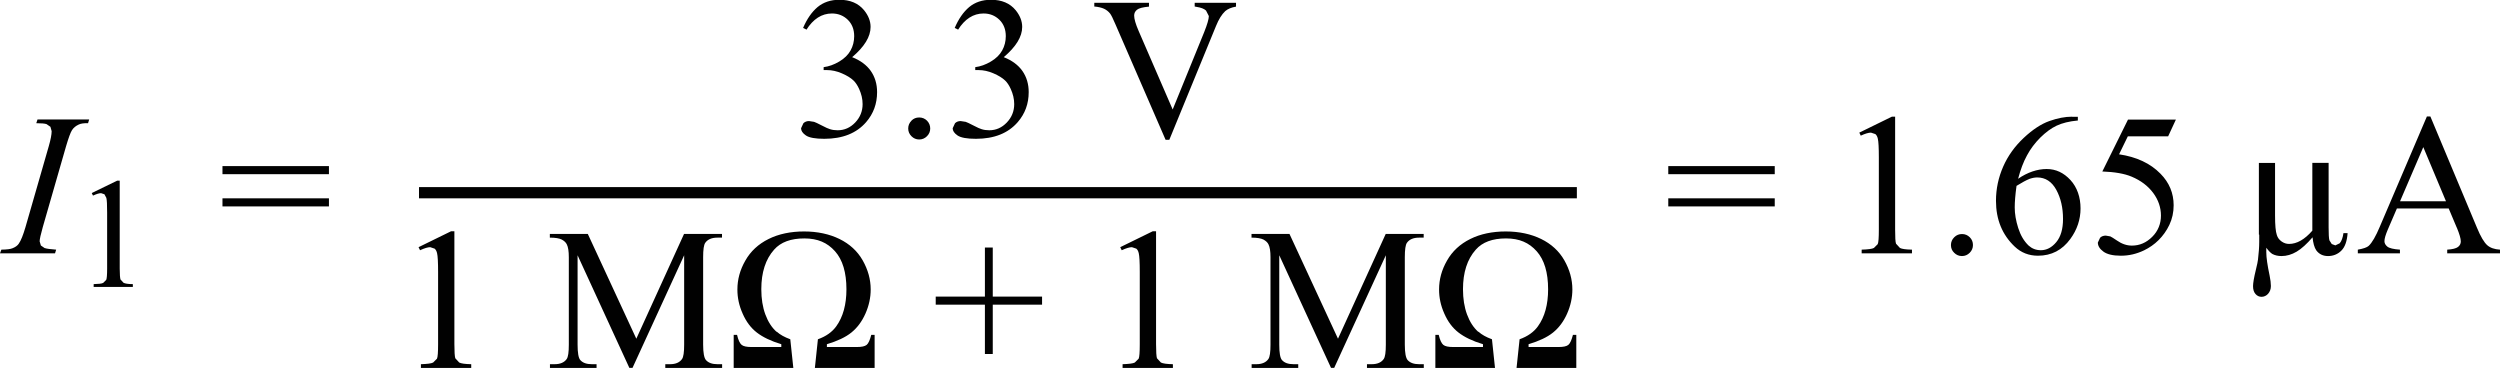   <svg xmlns="http://www.w3.org/2000/svg" width="222.61" height="32.76" viewBox="0 0 222.61 32.76">
   <path d="M3.99,22.1l-.35-.24-.11-.37c0-.18,.09-.6,.28-1.27l2.07-7.19c.22-.74,.39-1.22,.53-1.44,.14-.22,.34-.38,.6-.5,.18-.09,.46-.13,.83-.12l.1-.33H3.34l-.11,.33c.45,0,.75,.03,.91,.08l.35,.24,.11,.39c0,.3-.09,.76-.26,1.35l-2.07,7.19c-.21,.71-.4,1.2-.6,1.48-.12,.18-.31,.31-.57,.41-.16,.07-.48,.11-.98,.12l-.12,.33H4.9l.1-.33c-.51-.04-.85-.08-1.01-.14Z" fill="#010101">
   </path>
   <path d="M8.3,17.41c.3-.14,.54-.21,.7-.21l.3,.1,.17,.32c.05,.19,.07,.62,.07,1.3v5c0,.56-.03,.89-.08,1l-.27,.27c-.13,.07-.41,.1-.85,.11v.25h3.49v-.25c-.42,0-.7-.05-.83-.12l-.27-.29c-.04-.13-.07-.45-.07-.97v-7.83h-.23l-2.26,1.1,.1,.21Z" fill="#010101">
   </path>
   <path d="M19.81,18.38h9.48v-.72h-9.48v.72Zm0-2.87h9.48v-.72h-9.48v.72Z" fill="#010101">
   </path>
   <path d="M106.38,.25v.33l.15,.03c.41,.06,.69,.17,.86,.33l.25,.49c0,.26-.14,.74-.41,1.42l-2.81,6.9-3.03-6.99c-.27-.62-.4-1.08-.4-1.37,0-.21,.08-.38,.25-.52s.52-.23,1.07-.28V.25h-4.87v.33c.36,.03,.65,.1,.87,.2,.21,.1,.39,.24,.54,.43,.09,.12,.26,.44,.48,.97l4.46,10.27h.33l4.16-10.14c.24-.59,.51-1.03,.82-1.32,.22-.19,.54-.33,.96-.4V.25h-3.67Zm-21.08,2.41c.61-.97,1.37-1.46,2.28-1.46,.56,0,1.03,.19,1.41,.56,.38,.37,.57,.86,.57,1.46,0,.46-.11,.89-.32,1.27s-.55,.72-1.01,.99c-.47,.28-.93,.44-1.39,.5v.26h.28c.46,0,.9,.1,1.34,.29s.79,.4,1.04,.64c.18,.17,.35,.42,.5,.75,.2,.44,.31,.89,.31,1.35,0,.63-.22,1.18-.66,1.64-.44,.46-.96,.69-1.56,.69-.25,0-.48-.03-.69-.1-.13-.04-.38-.14-.73-.33-.35-.18-.58-.29-.68-.32l-.45-.07c-.2,0-.36,.06-.5,.19l-.21,.45c0,.23,.14,.44,.43,.64,.29,.2,.84,.3,1.64,.3,1.62,0,2.86-.49,3.72-1.48,.66-.76,.98-1.65,.98-2.68,0-.72-.19-1.35-.56-1.88s-.93-.94-1.66-1.23c1.09-.93,1.64-1.82,1.64-2.69,0-.53-.2-1.02-.58-1.49-.51-.62-1.24-.93-2.2-.93-.77,0-1.42,.22-1.94,.65-.52,.44-.95,1.06-1.29,1.86l.29,.14Zm-4.14,8.09c-.19,.19-.29,.42-.29,.69s.1,.5,.29,.69c.19,.19,.42,.29,.69,.29s.5-.1,.69-.29c.19-.19,.29-.42,.29-.69s-.1-.5-.28-.69c-.19-.19-.42-.29-.7-.29s-.5,.09-.69,.28Zm-9.36-8.09c.61-.97,1.37-1.46,2.28-1.46,.56,0,1.03,.19,1.41,.56,.38,.37,.57,.86,.57,1.46,0,.46-.11,.89-.32,1.27s-.55,.72-1.01,.99c-.47,.28-.93,.44-1.39,.5v.26h.28c.46,0,.9,.1,1.34,.29s.79,.4,1.04,.64c.18,.17,.35,.42,.5,.75,.2,.44,.31,.89,.31,1.35,0,.63-.22,1.18-.66,1.64-.44,.46-.96,.69-1.56,.69-.25,0-.48-.03-.69-.1-.13-.04-.38-.14-.73-.33-.35-.18-.58-.29-.68-.32l-.45-.07c-.2,0-.36,.06-.5,.19l-.21,.45c0,.23,.14,.44,.43,.64,.29,.2,.84,.3,1.64,.3,1.62,0,2.86-.49,3.72-1.48,.66-.76,.98-1.65,.98-2.68,0-.72-.19-1.35-.56-1.88s-.93-.94-1.66-1.23c1.09-.93,1.64-1.82,1.64-2.69,0-.53-.2-1.02-.58-1.49-.51-.62-1.24-.93-2.2-.93-.77,0-1.42,.22-1.94,.65-.52,.44-.95,1.06-1.29,1.86l.29,.14Z" fill="#010101">
   </path>
   <path d="M131.62,29.54c-.42-.38-.75-.89-.99-1.54-.24-.65-.36-1.4-.36-2.25,0-1.49,.38-2.67,1.14-3.52,.59-.67,1.49-1,2.69-1s2.05,.38,2.73,1.14c.68,.76,1.02,1.89,1.02,3.39,0,1.35-.3,2.46-.91,3.3-.36,.5-.9,.89-1.63,1.15l-.27,2.55h5.32v-2.94h-.3c-.12,.46-.25,.76-.41,.89s-.45,.19-.88,.19h-2.66v-.25c.93-.28,1.66-.62,2.18-1.04,.52-.42,.94-.98,1.25-1.68s.47-1.42,.47-2.15c0-.9-.24-1.76-.71-2.59s-1.17-1.47-2.07-1.91-1.96-.67-3.15-.67-2.26,.22-3.16,.67c-.91,.45-1.6,1.09-2.07,1.92-.48,.83-.71,1.69-.71,2.58,0,.73,.15,1.44,.47,2.15,.31,.71,.73,1.27,1.26,1.68s1.25,.76,2.18,1.04v.25h-2.66c-.42,0-.71-.06-.87-.19s-.3-.42-.41-.89h-.3v2.94h5.31l-.27-2.55c-.52-.19-.91-.41-1.2-.67Zm-12.82,3.22l4.6-10.03v7.96c0,.67-.06,1.1-.19,1.28-.21,.3-.56,.46-1.07,.46h-.42v.33h5.06v-.33h-.41c-.47,0-.81-.12-1.03-.37-.16-.18-.25-.64-.25-1.37v-7.79c0-.67,.06-1.1,.19-1.28,.21-.3,.57-.46,1.08-.46h.41v-.33h-3.38l-4.25,9.33-4.32-9.33h-3.38v.33c.49,0,.84,.06,1.06,.17,.22,.12,.37,.26,.45,.43,.12,.23,.18,.62,.18,1.14v7.79c0,.67-.06,1.1-.19,1.28-.21,.3-.57,.46-1.07,.46h-.42v.33h4.15v-.33h-.42c-.47,0-.81-.12-1.03-.37-.16-.18-.24-.64-.24-1.37v-7.96l4.61,10.03h.29Zm-18.91-10.48c.39-.18,.69-.27,.9-.27l.39,.13c.11,.09,.18,.23,.22,.41,.06,.25,.09,.8,.09,1.67v6.43c0,.71-.03,1.14-.1,1.29l-.34,.34c-.16,.09-.53,.13-1.09,.15v.33h4.48v-.33c-.54-.01-.9-.06-1.07-.15l-.35-.38c-.05-.16-.08-.58-.08-1.25v-10.06h-.29l-2.9,1.42,.13,.27Zm-11.49,9.24v-4.39h4.39v-.72h-4.39v-4.37h-.7v4.37h-4.38v.72h4.38v4.39h.7Zm-19.26-1.98c-.42-.38-.75-.89-.99-1.54-.24-.65-.36-1.4-.36-2.25,0-1.49,.38-2.67,1.14-3.52,.59-.67,1.49-1,2.69-1s2.05,.38,2.73,1.14c.68,.76,1.02,1.89,1.02,3.39,0,1.35-.3,2.46-.91,3.3-.36,.5-.9,.89-1.63,1.15l-.27,2.55h5.32v-2.94h-.3c-.12,.46-.25,.76-.41,.89s-.45,.19-.88,.19h-2.66v-.25c.93-.28,1.66-.62,2.18-1.04,.52-.42,.94-.98,1.25-1.68s.47-1.42,.47-2.15c0-.9-.24-1.76-.71-2.59s-1.17-1.47-2.07-1.91-1.96-.67-3.15-.67-2.26,.22-3.16,.67c-.91,.45-1.6,1.09-2.07,1.92-.48,.83-.71,1.69-.71,2.58,0,.73,.15,1.44,.47,2.15,.31,.71,.73,1.27,1.26,1.68s1.25,.76,2.18,1.04v.25h-2.66c-.42,0-.71-.06-.87-.19s-.3-.42-.41-.89h-.3v2.94h5.31l-.27-2.55c-.52-.19-.91-.41-1.2-.67Zm-12.82,3.22l4.6-10.03v7.96c0,.67-.06,1.1-.19,1.28-.21,.3-.56,.46-1.07,.46h-.42v.33h5.06v-.33h-.41c-.47,0-.81-.12-1.03-.37-.16-.18-.25-.64-.25-1.37v-7.79c0-.67,.06-1.1,.19-1.28,.21-.3,.57-.46,1.08-.46h.41v-.33h-3.38l-4.25,9.33-4.32-9.33h-3.38v.33c.49,0,.84,.06,1.06,.17,.22,.12,.37,.26,.45,.43,.12,.23,.18,.62,.18,1.14v7.79c0,.67-.06,1.1-.19,1.28-.21,.3-.57,.46-1.07,.46h-.42v.33h4.15v-.33h-.42c-.47,0-.81-.12-1.03-.37-.16-.18-.24-.64-.24-1.37v-7.96l4.61,10.03h.29Zm-18.91-10.48c.39-.18,.69-.27,.9-.27l.39,.13c.11,.09,.18,.23,.22,.41,.06,.25,.09,.8,.09,1.67v6.43c0,.71-.03,1.14-.1,1.29l-.34,.34c-.16,.09-.53,.13-1.09,.15v.33h4.48v-.33c-.54-.01-.9-.06-1.07-.15l-.35-.38c-.05-.16-.08-.58-.08-1.25v-10.06h-.29l-2.9,1.42,.13,.27Z" fill="#010101">
   </path>
   <polyline points="37.31 17.66 140.41 17.66 140.41 16.66 37.31 16.66" fill="#010101">
   </polyline>
   <path d="M148.55,18.38h9.48v-.72h-9.48v.72Zm0-2.87h9.48v-.72h-9.48v.72Z" fill="#010101">
   </path>
   <path d="M213.71,17.92l2.07-4.82,2.02,4.82h-4.1Zm5.06,2.36c.23,.56,.35,.96,.35,1.22,0,.19-.08,.36-.25,.49-.17,.13-.49,.21-.96,.24v.33h4.7v-.33c-.49-.03-.87-.16-1.14-.4-.27-.24-.58-.75-.91-1.55l-4.15-9.91h-.31l-4.19,9.81c-.36,.86-.69,1.43-.99,1.71-.15,.14-.47,.25-.97,.34v.33h3.75v-.33c-.57-.04-.95-.13-1.12-.27-.17-.14-.26-.3-.26-.48,0-.23,.1-.57,.3-1.04l.81-1.88h4.61l.72,1.71Zm-17.6,.61c0,.41,0,.63,0,.66,0,.45-.04,.97-.11,1.57-.01,.14-.08,.45-.19,.91-.17,.7-.25,1.18-.25,1.45,0,.3,.07,.53,.22,.7s.33,.25,.54,.25,.42-.09,.58-.27,.25-.41,.25-.69c0-.25-.04-.56-.11-.91-.2-.94-.3-1.64-.3-2.1,0-.09,0-.22,0-.4,.21,.28,.39,.47,.55,.56,.23,.12,.5,.18,.81,.18,.45,0,.9-.13,1.34-.39s.91-.69,1.42-1.28c.05,.52,.16,.91,.33,1.16,.25,.34,.6,.51,1.05,.51s.87-.16,1.19-.49c.32-.32,.5-.84,.55-1.55h-.37c-.06,.42-.17,.71-.33,.9l-.39,.19-.32-.12-.21-.33c-.05-.18-.07-.57-.07-1.15v-5.75h-1.45v6.04c-.69,.79-1.38,1.18-2.07,1.18-.24,0-.46-.07-.67-.22s-.35-.34-.42-.57c-.11-.31-.16-.89-.16-1.74v-4.68h-1.44v6.38Zm-11.68-10.25l-2.29,4.63c1.1,.04,1.97,.19,2.61,.46,.81,.34,1.45,.82,1.92,1.45,.46,.62,.69,1.3,.69,2.02s-.26,1.38-.78,1.89c-.52,.52-1.12,.78-1.81,.78-.45,0-.9-.15-1.34-.46-.28-.19-.47-.31-.58-.36l-.4-.07c-.21,0-.38,.06-.51,.19l-.2,.43c0,.29,.16,.56,.49,.8,.32,.24,.84,.37,1.56,.37s1.4-.16,2.07-.48c.47-.23,.91-.53,1.29-.91s.71-.83,.96-1.36c.25-.53,.38-1.11,.38-1.74,0-1.08-.39-2.02-1.17-2.81-.91-.93-2.14-1.5-3.69-1.73l.78-1.6h3.59l.69-1.49h-4.27Zm-8.81,5.3c.26-.09,.49-.14,.72-.14,.73,0,1.3,.37,1.7,1.1s.6,1.6,.6,2.6c0,.89-.2,1.58-.6,2.06s-.86,.72-1.37,.72c-.43,0-.79-.14-1.09-.41-.41-.39-.72-.91-.93-1.57-.21-.66-.31-1.27-.31-1.83,0-.49,.05-1.12,.16-1.92,.5-.31,.88-.51,1.13-.61Zm3.83-5.55c-.63,0-1.3,.13-2.03,.39s-1.49,.76-2.28,1.5c-.79,.74-1.41,1.6-1.83,2.56s-.64,1.97-.64,3.04c0,1.67,.56,3.03,1.67,4.08,.57,.54,1.26,.81,2.07,.81,1.2,0,2.16-.5,2.88-1.49,.6-.82,.91-1.73,.91-2.72s-.3-1.88-.9-2.53-1.3-.98-2.12-.98-1.7,.29-2.54,.87c.21-.8,.47-1.5,.79-2.08,.31-.58,.71-1.11,1.19-1.59,.48-.47,.96-.83,1.45-1.06s1.12-.39,1.89-.46v-.33h-.51Zm-10.5,10.74c-.19,.19-.29,.42-.29,.69s.09,.5,.29,.69c.19,.19,.42,.29,.69,.29s.5-.1,.69-.29c.19-.19,.29-.42,.29-.69s-.09-.5-.28-.69c-.19-.19-.42-.29-.69-.29s-.5,.09-.69,.28Zm-8.32-9.05c.39-.18,.69-.27,.91-.27l.39,.13c.11,.09,.18,.23,.22,.41,.06,.25,.09,.8,.09,1.67v6.43c0,.71-.03,1.14-.1,1.29l-.34,.34c-.16,.09-.53,.13-1.09,.15v.33h4.48v-.33c-.54-.01-.9-.06-1.07-.15l-.35-.38c-.06-.16-.08-.58-.08-1.25V10.39h-.29l-2.9,1.42,.13,.27Z" fill="#010101">
   </path>
  </svg>
